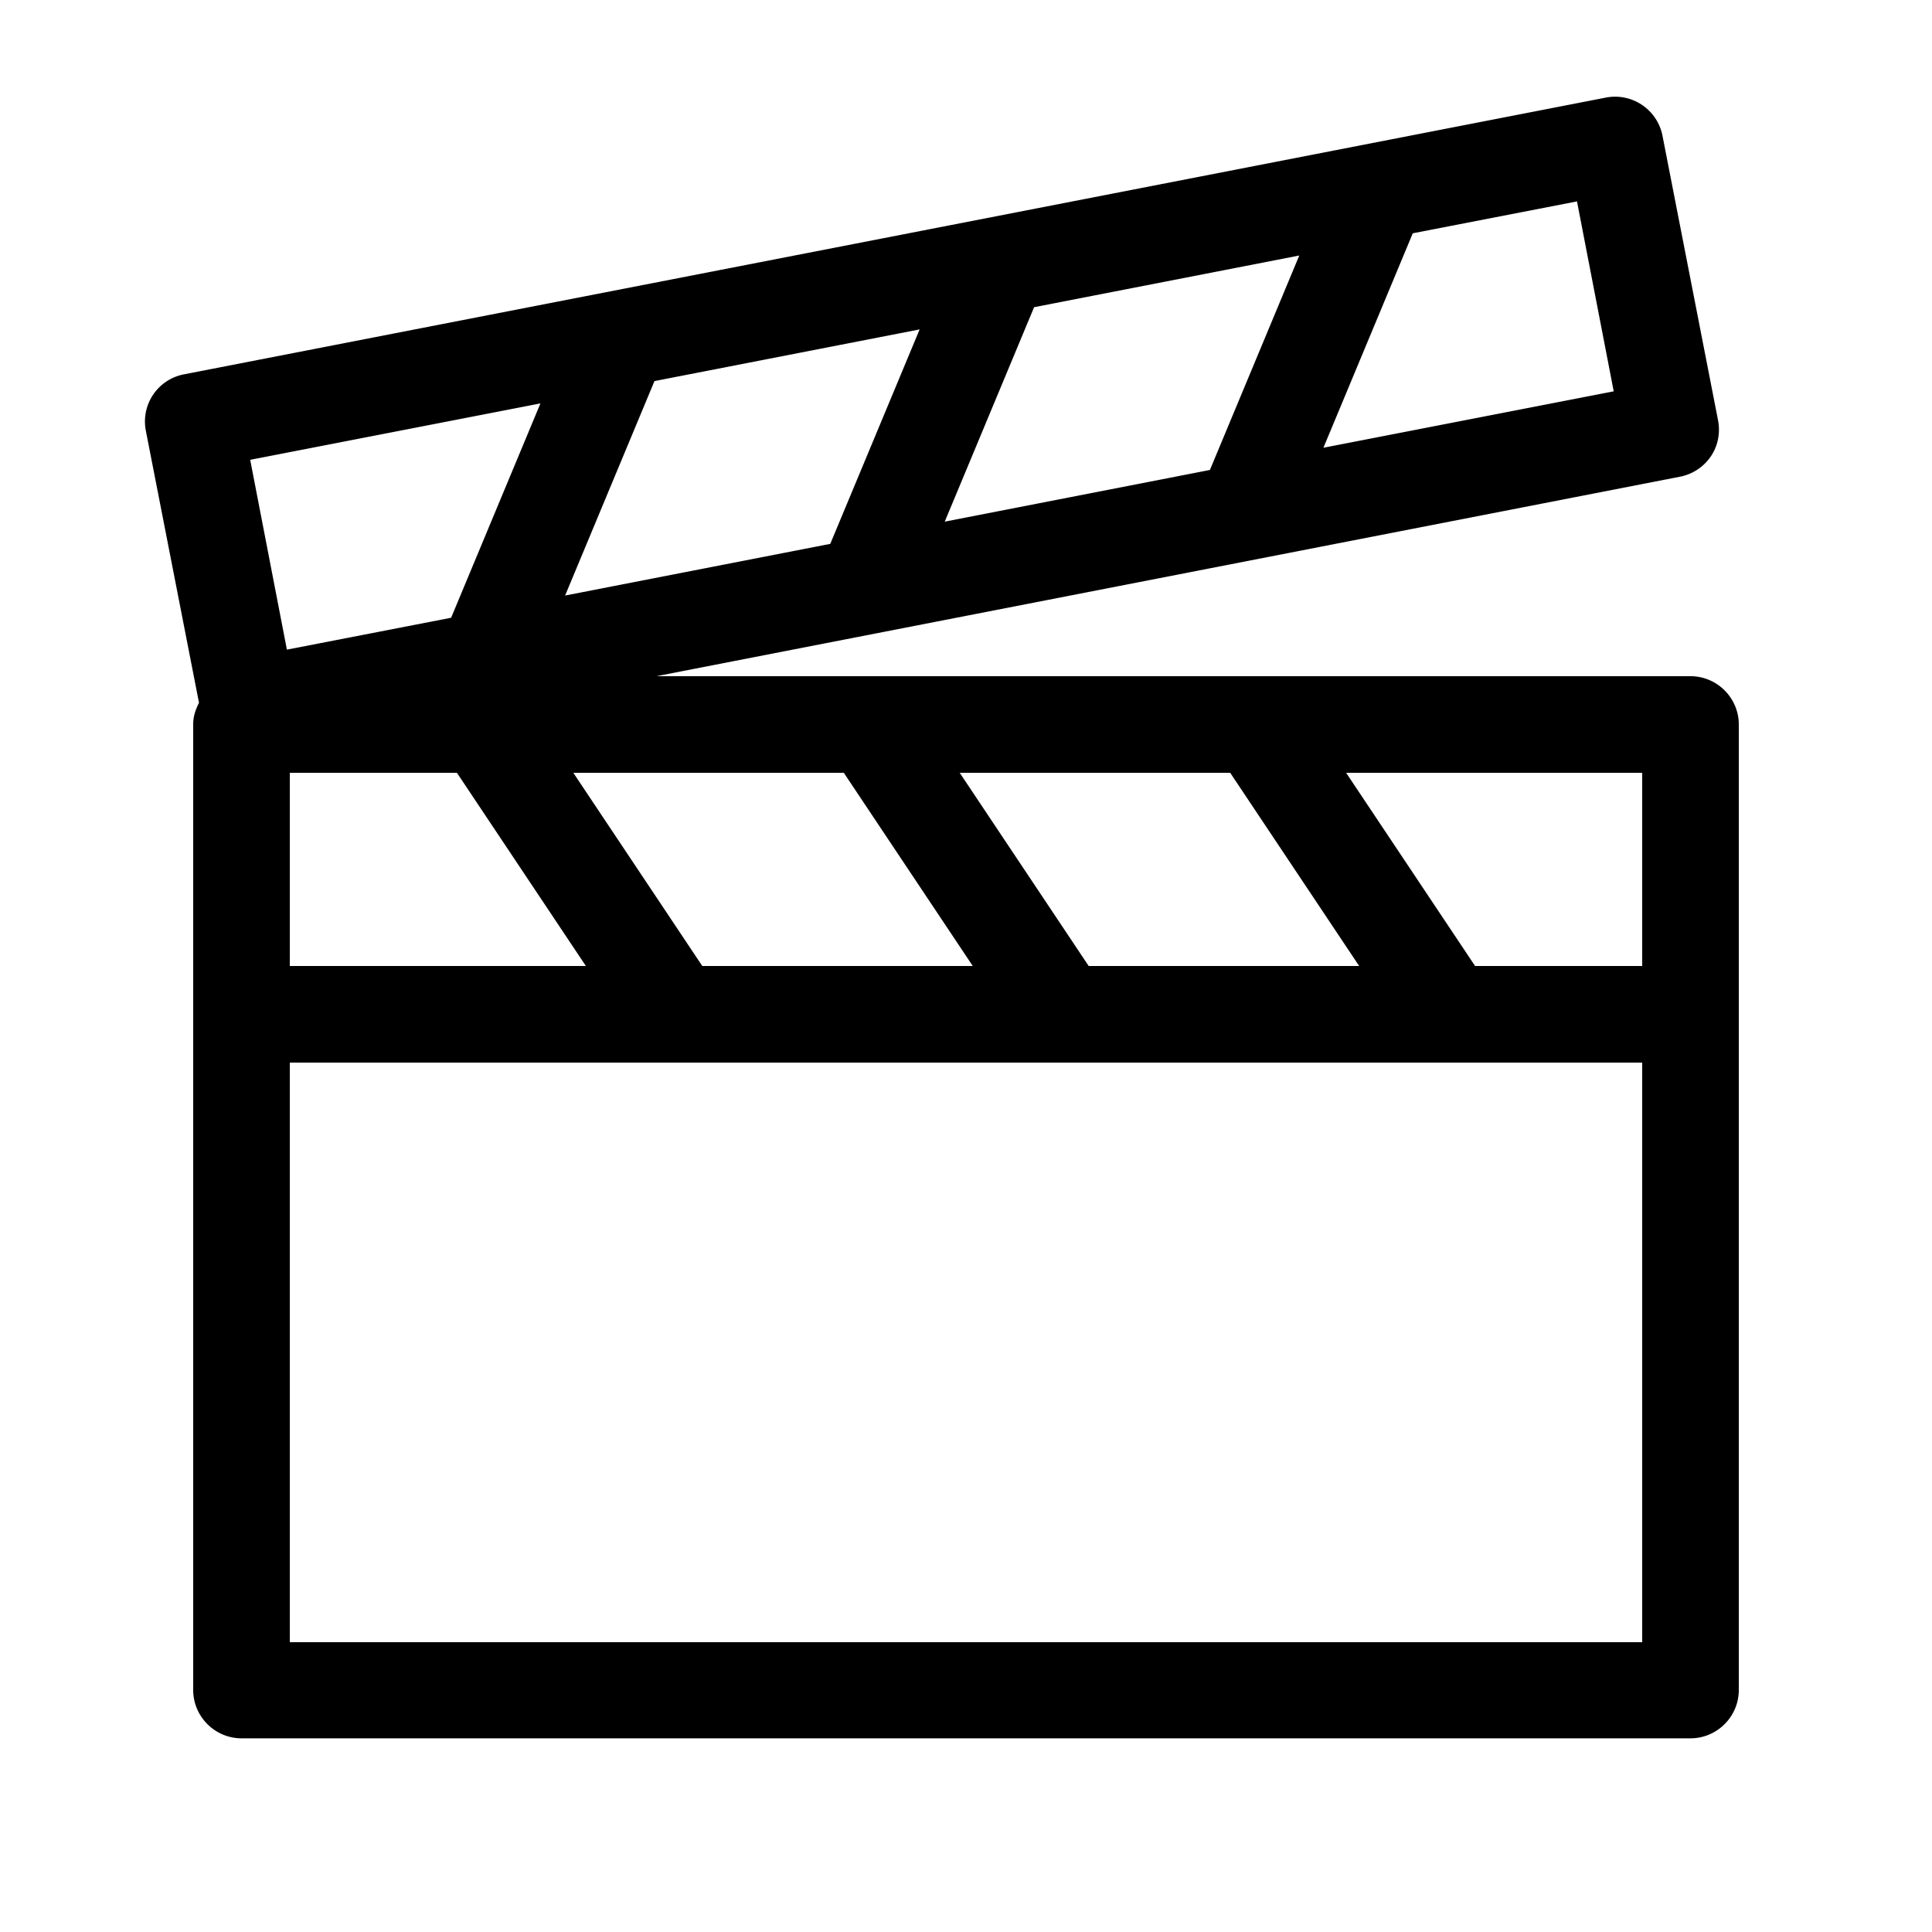 <svg xmlns="http://www.w3.org/2000/svg" viewBox="0 0 40 40"><path d="M35 14H13.59l21.19-4.13c.26-.05.49-.2.64-.42s.2-.49.15-.75l-1.15-5.89a1 1 0 0 0-1.17-.79L3.81 7.75a.994.994 0 0 0-.79 1.17l1.1 5.63c-.07.14-.12.28-.12.44v20c0 .55.45 1 1 1h30c.55 0 1-.45 1-1V15c0-.55-.45-1-1-1m-1 6h-3.46l-2.67-4H34zm-11.46 0-2.67-4h5.6l2.67 4zm-8 0-2.67-4h5.6l2.67 4zM6 16h3.46l2.67 4H6zm13.04-9.18-1.85 4.44-5.49 1.07 1.85-4.44zm7.86-1.53-1.85 4.44-5.49 1.07 1.85-4.44zm6.52 2.81L27.4 9.27l1.85-4.44 3.4-.66.76 3.93Zm-22.23.25-1.85 4.44-3.4.66-.76-3.93 6.02-1.17ZM6 34V22h28v12z"/></svg>